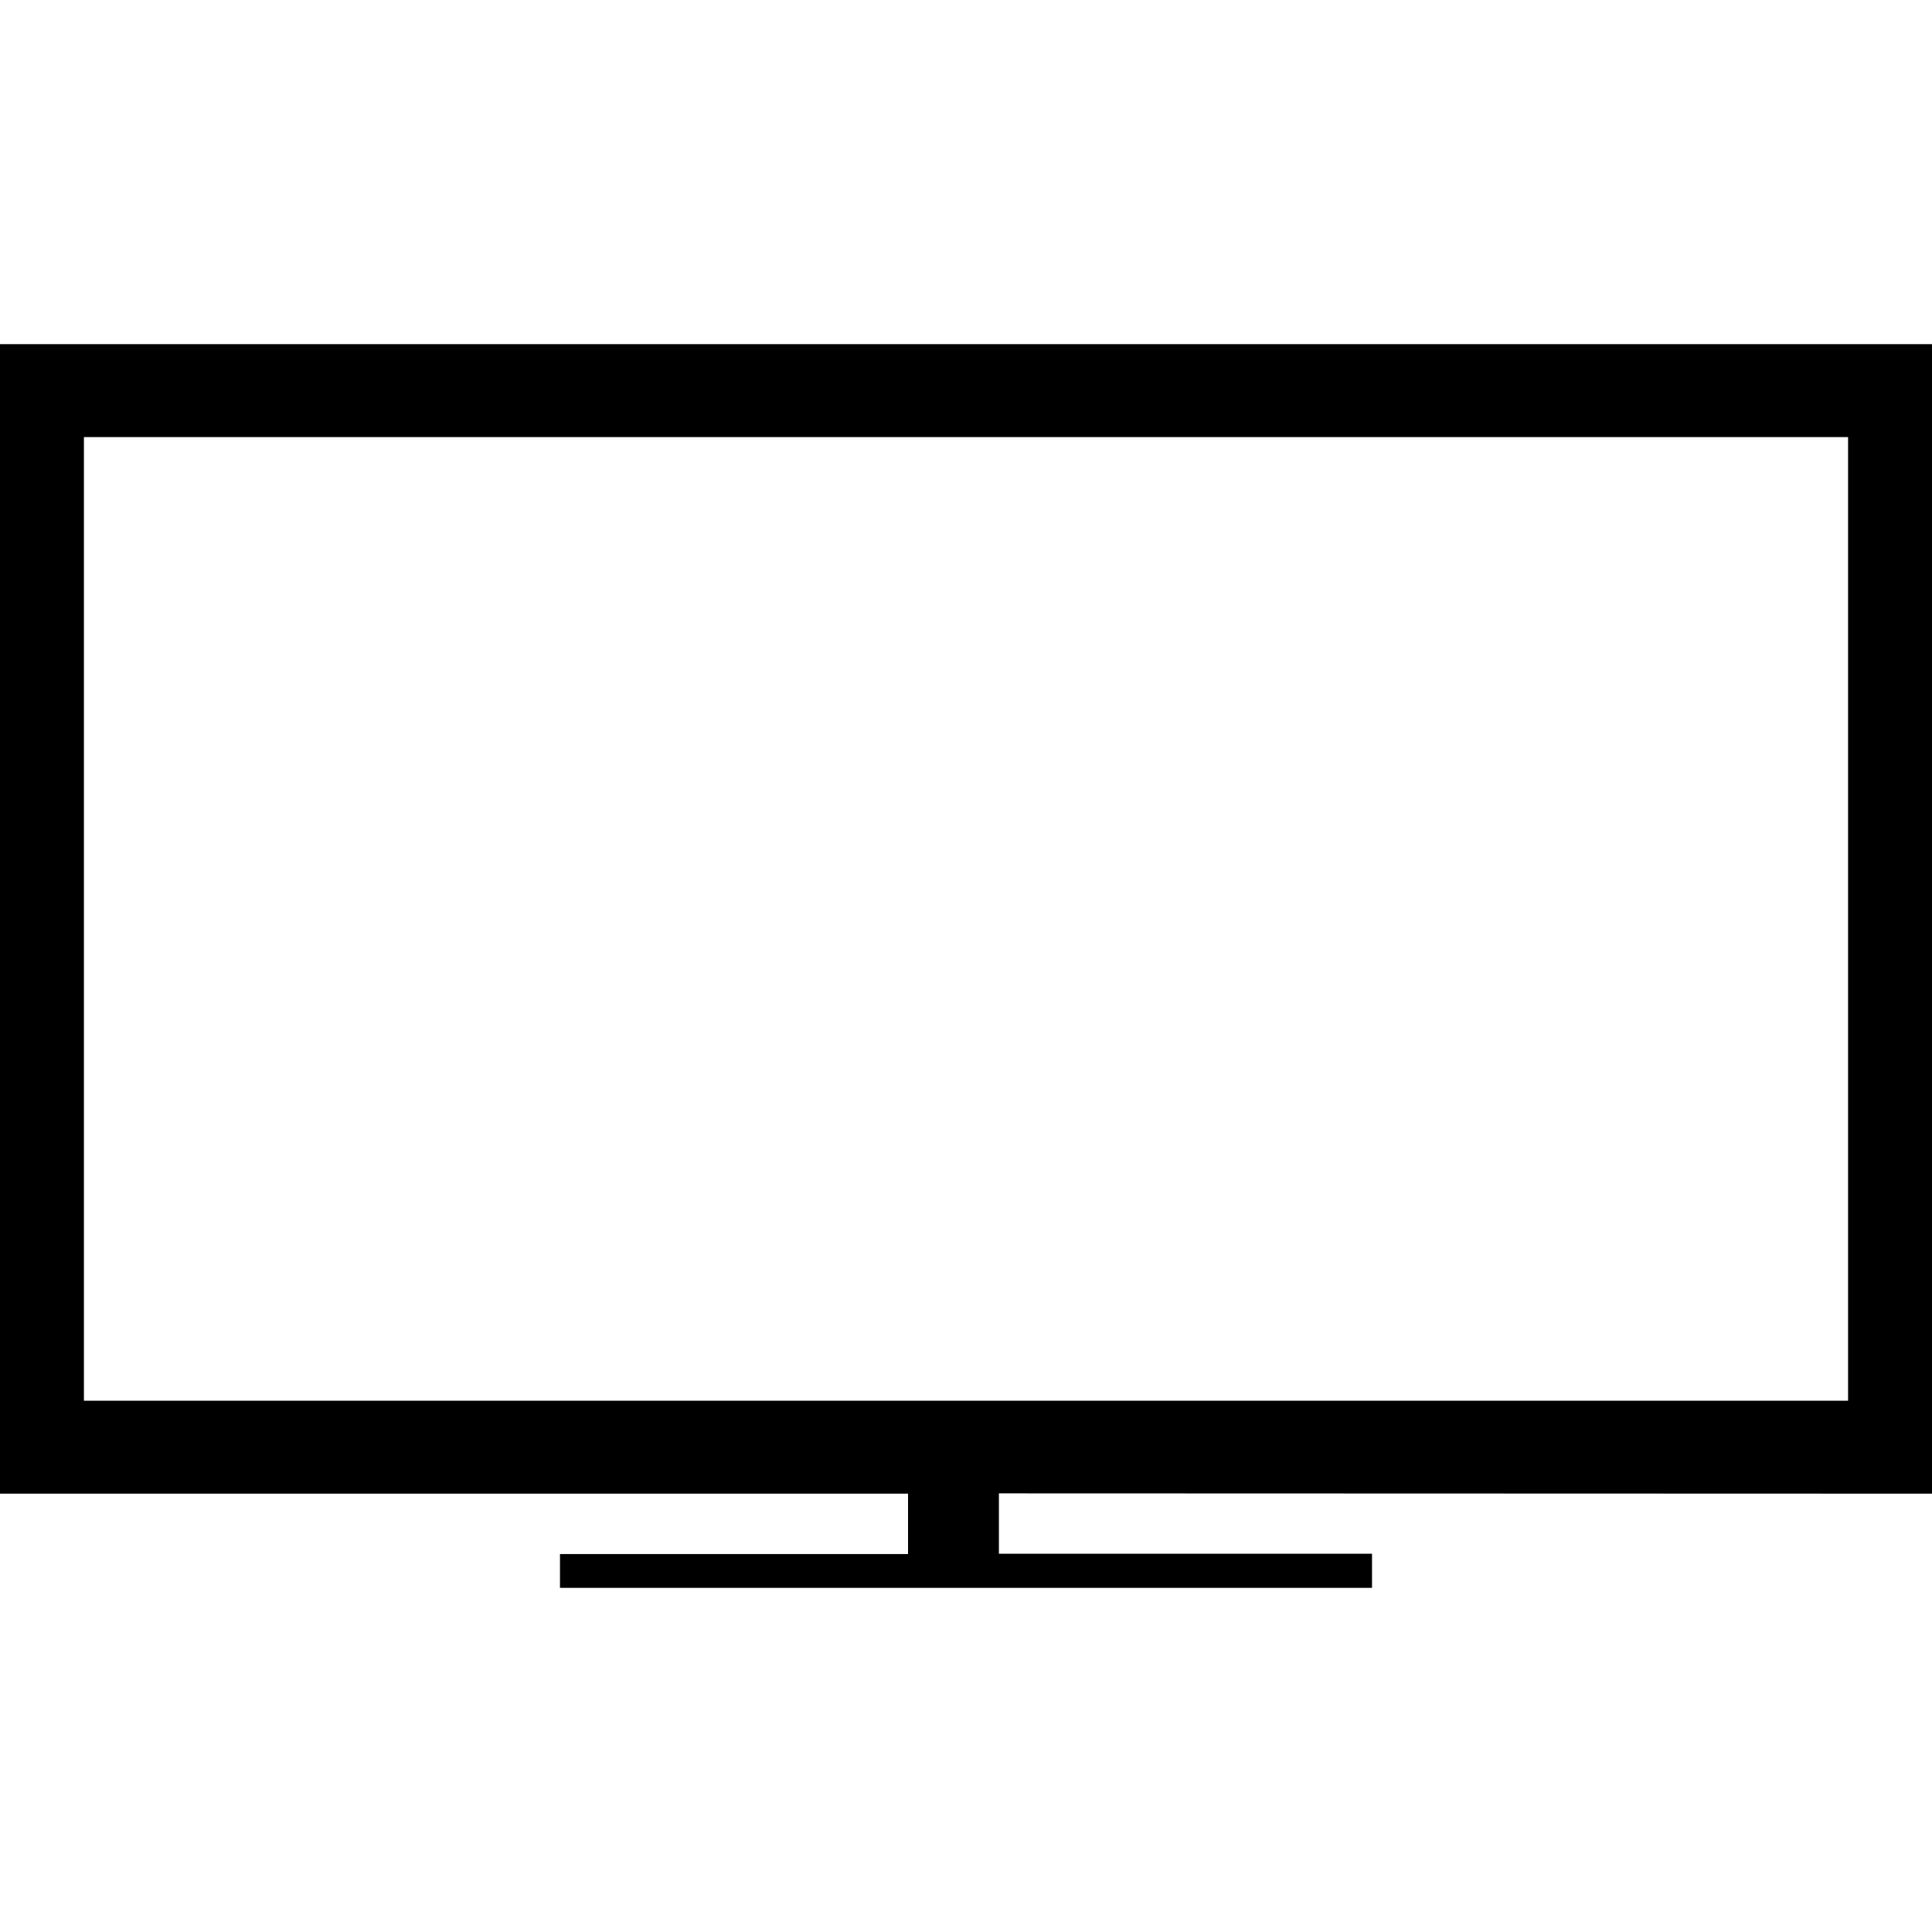 <svg id="icons" xmlns="http://www.w3.org/2000/svg" viewBox="0 0 64 64"><title>changa_tv</title><path id="_Compound_Path_" data-name="&lt;Compound Path&gt;" d="M64,49.48V11.4H0V49.48H30.08v2H18.55V52.6h26.9V51.47H33.09v-2Zm-61.22-35H61.22V46.4H2.78Z"/></svg>